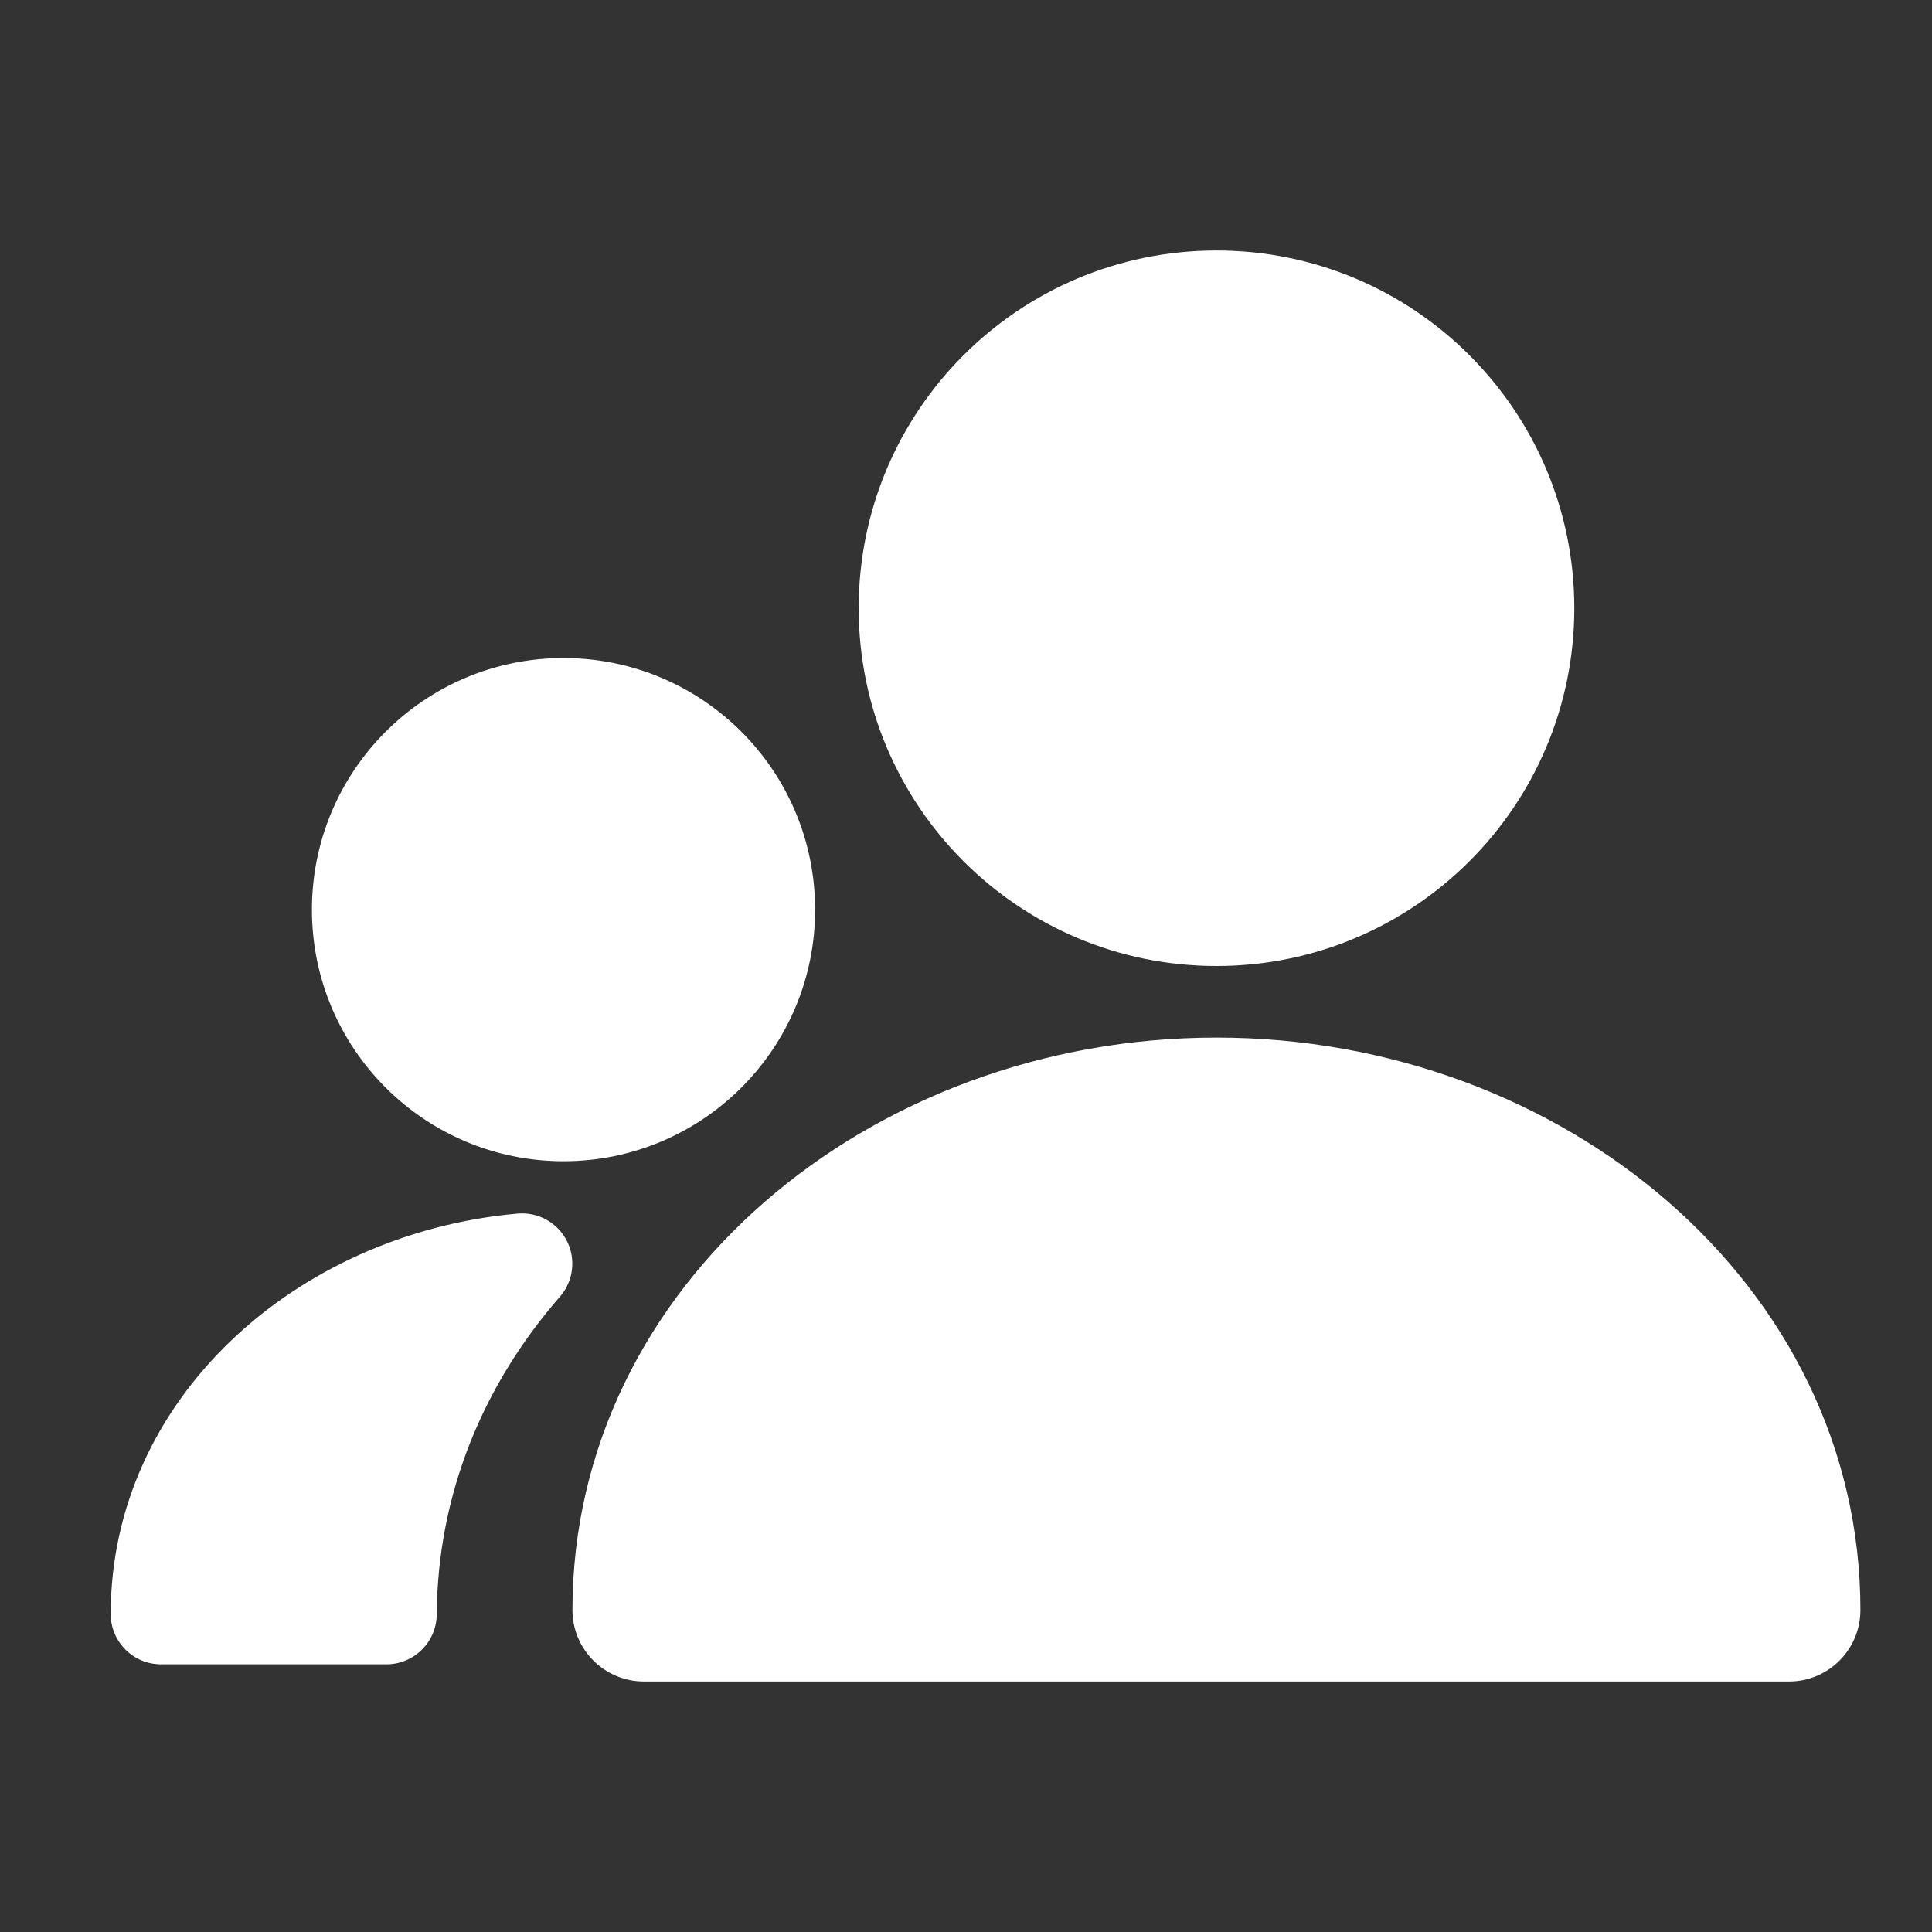<svg width="20" height="20" viewBox="0 0 20 20" fill="none" xmlns="http://www.w3.org/2000/svg" aria-hidden="true"><rect x="0" y="0" width="20" height="20" fill="#333333" stroke="none"/><path fill-rule="evenodd" clip-rule="evenodd" d="M12.593 2.593C10.547 2.593 8.889 4.251 8.889 6.296C8.889 8.342 10.547 10 12.593 10C14.638 10 16.297 8.342 16.297 6.296C16.297 4.251 14.638 2.593 12.593 2.593ZM12.593 10.741C9.007 10.741 5.926 13.304 5.926 16.667C5.926 17.076 6.258 17.407 6.667 17.407H18.519C18.928 17.407 19.259 17.076 19.259 16.667C19.259 13.304 16.179 10.741 12.593 10.741ZM5.833 6.812C4.395 6.812 3.229 7.978 3.229 9.417C3.229 10.855 4.395 12.021 5.833 12.021C7.272 12.021 8.438 10.855 8.438 9.417C8.438 7.978 7.272 6.812 5.833 6.812ZM5.796 13.424C5.936 13.264 5.964 13.035 5.868 12.845C5.771 12.656 5.569 12.544 5.357 12.563C3.051 12.77 1.146 14.495 1.146 16.708C1.146 16.996 1.379 17.229 1.667 17.229H4C4.286 17.229 4.519 16.998 4.521 16.712C4.53 15.463 5.004 14.331 5.796 13.424Z" fill="#fff"/></svg>
